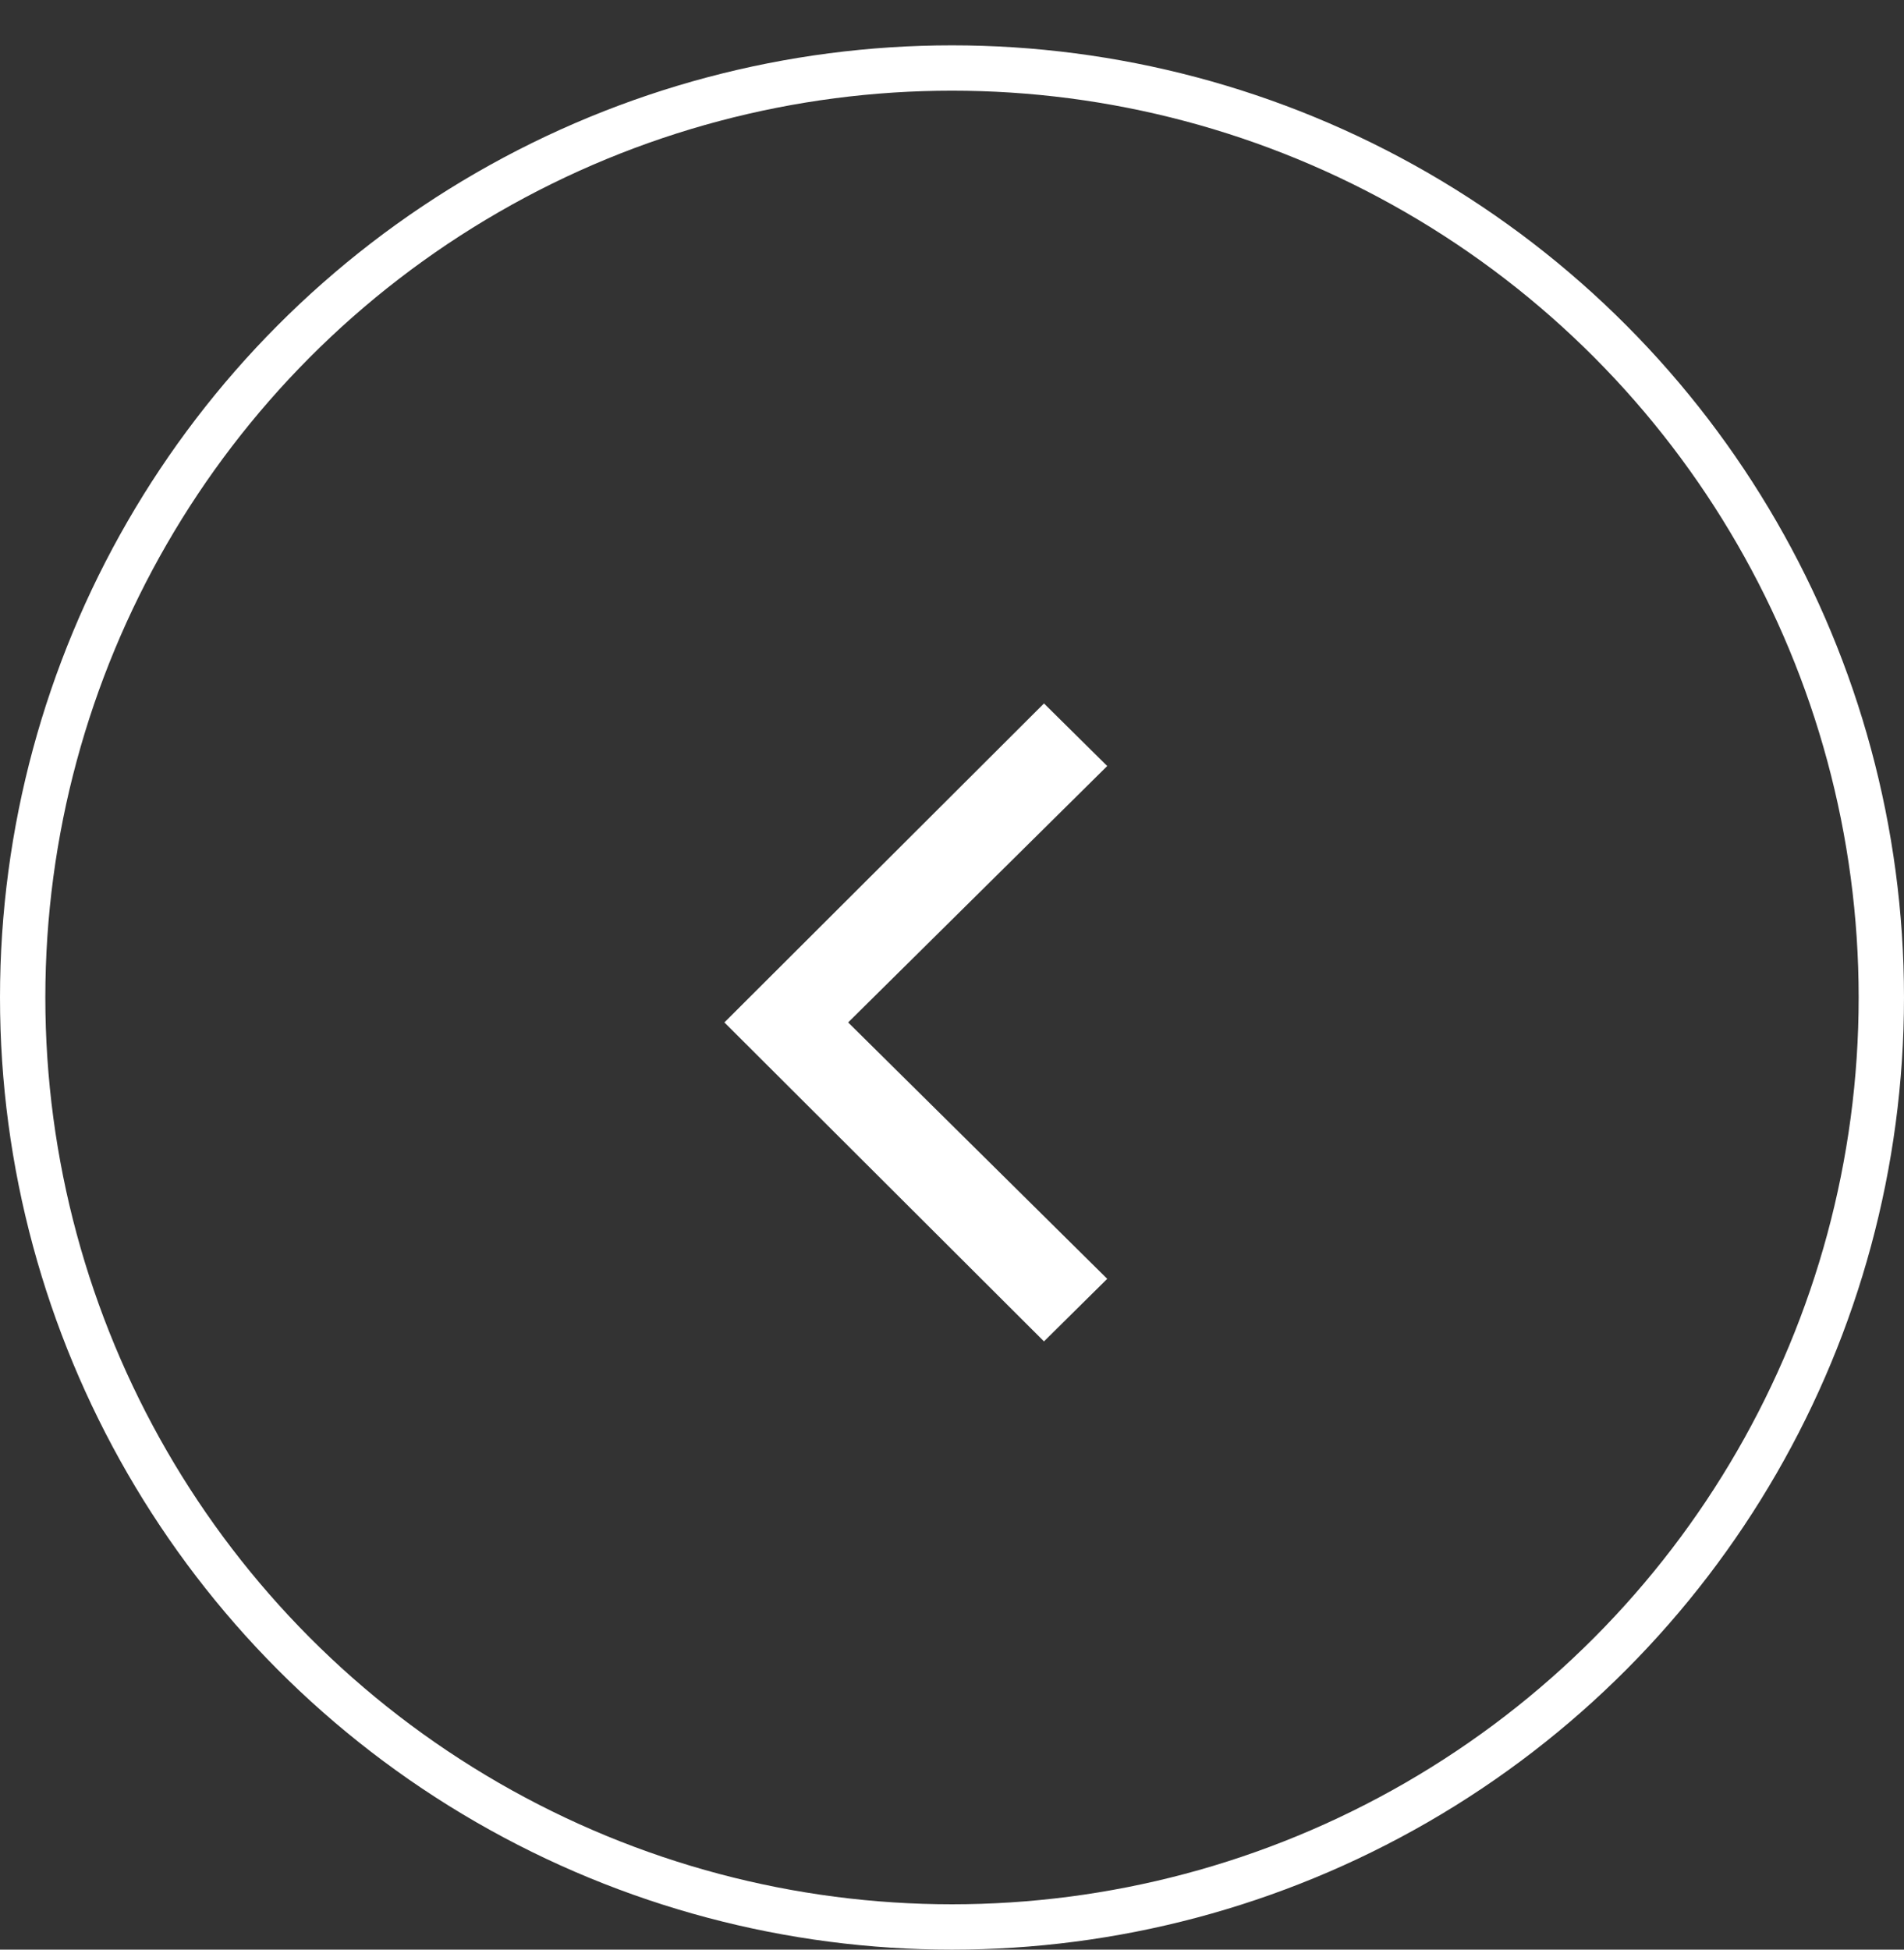 <?xml version="1.0" encoding="UTF-8"?> <svg xmlns="http://www.w3.org/2000/svg" width="42" height="43" viewBox="0 0 42 43" fill="none"><rect x="0" y="0" width="42" height="43" fill="#333333" stroke="none"/><circle cx="21" cy="21" r="20.5" transform="matrix(-1 0 0 1 42 1)" stroke="white"></circle><path d="M23.029 29.585L24.424 28.205L18.709 22.55L24.424 16.895L23.029 15.515L15.979 22.55L23.029 29.585Z" fill="white"></path></svg> 